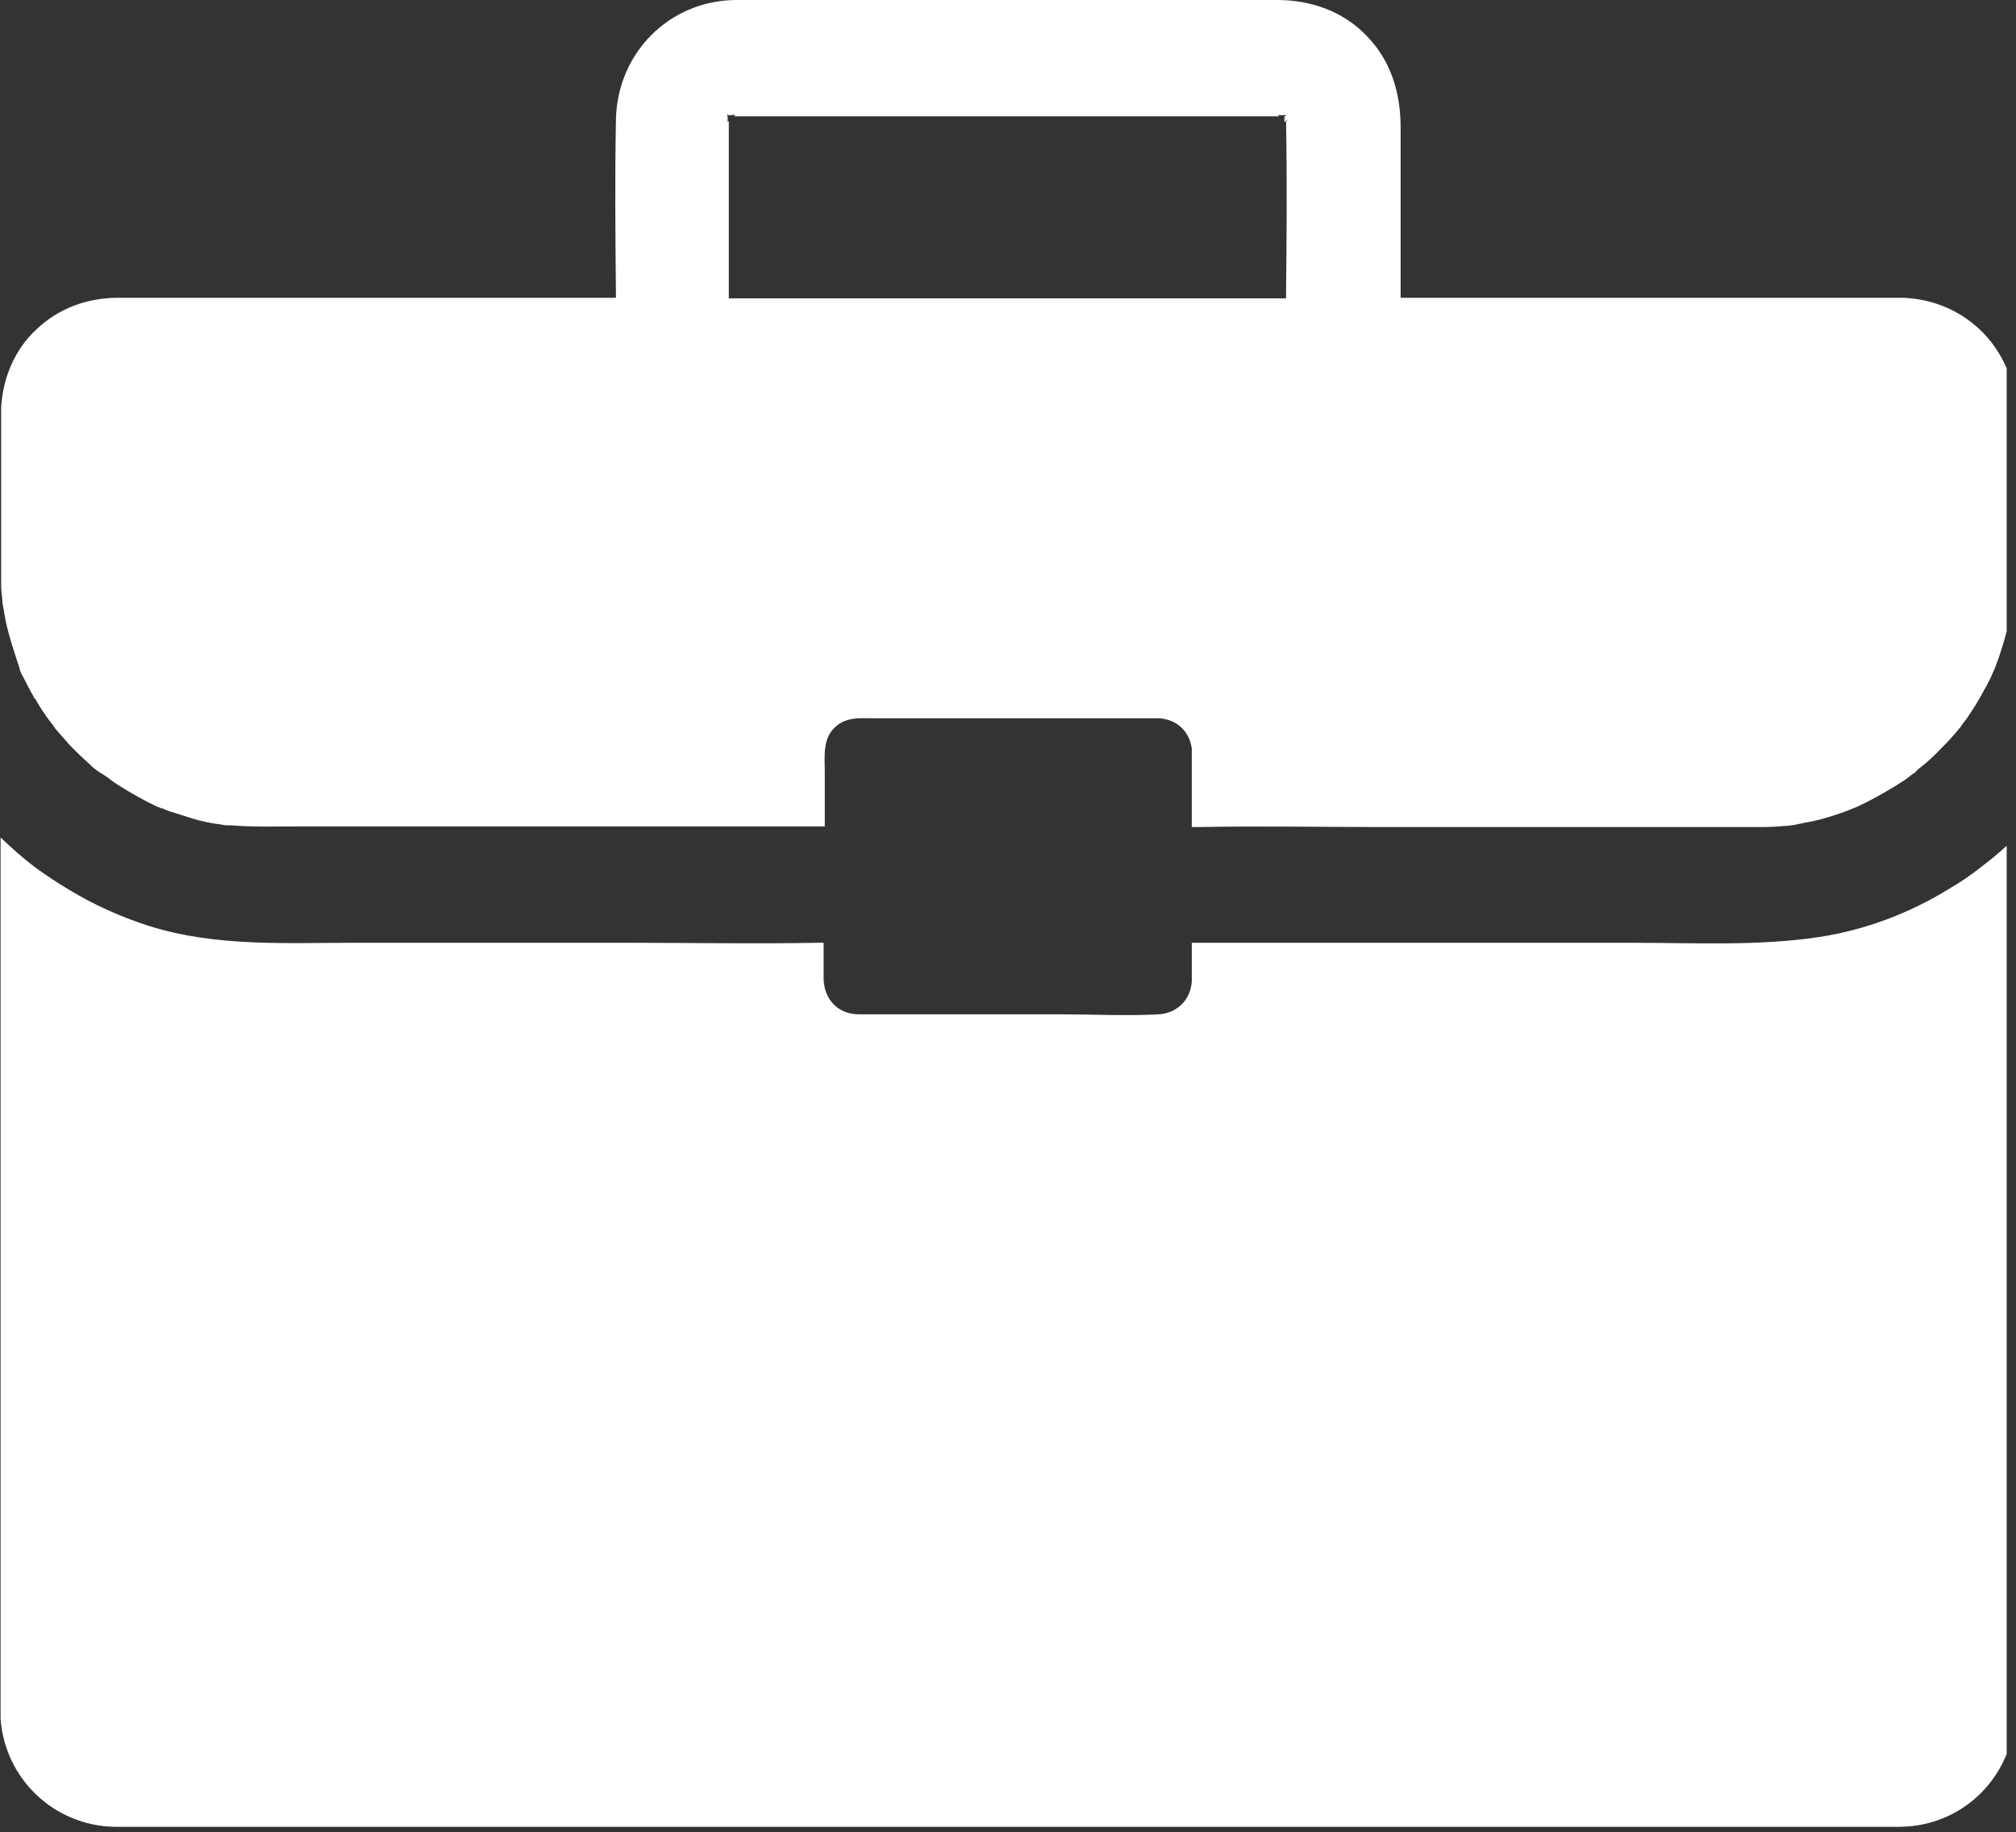<?xml version="1.0" encoding="UTF-8"?>
<svg id="Layer_2" xmlns="http://www.w3.org/2000/svg" xmlns:xlink="http://www.w3.org/1999/xlink" viewBox="0 0 34.66 31.5">
  <rect x="0" y="0" width="34.66" height="31.5" fill="#333333" stroke="none"/>
  <defs>
    <style>
      .cls-1 {
        fill: none;
      }

      .cls-2 {
        fill: #fff;
      }

      .cls-3 {
        clip-path: url(#clippath);
      }
    </style>
    <clipPath id="clippath">
      <rect class="cls-1" width="34.5" height="31.5"/>
    </clipPath>
  </defs>
  <g id="Layer_1-2" data-name="Layer_1">
    <g class="cls-3">
      <path class="cls-2" d="M34.66,27.99v-13.6c-.18.18-.38.35-.59.51-.19.15-.38.28-.59.4-.67.41-1.42.69-2.2.81-1.05.16-2.14.1-3.2.1h-7.51s-.05,0-.08,0v.49c0,.06,0,.11,0,.17-.02.32-.25.55-.57.57-.56.03-1.13,0-1.69,0h-2.74c-.24,0-.48,0-.72,0-.36,0-.6-.25-.61-.61,0-.2,0-.41,0-.62-.02,0-.05,0-.07,0h-.05c-1.07.02-2.14,0-3.2,0h-4.76c-1.18,0-2.38.07-3.52-.29-.47-.15-.94-.36-1.37-.62-.2-.12-.4-.25-.59-.39-.21-.16-.4-.33-.59-.51v14.83c0,.11,0,.22,0,.33.08,1.03.92,1.83,1.96,1.85.25,0,.51,0,.76,0h29.91c1.14,0,2.01-.91,2.01-2.04v-1.38Z"/>
      <path class="cls-2" d="M22.13,2.06s0,0,0,0h0s0,.04,0,.02c0,0-.01,0-.02-.01.02,1.02.01,2.04,0,3.06h-9.58v-3.05s-.02.02-.02.02c0,.01,0-.01,0-.04-.02.02-.03.03,0,0,0-.02,0-.03,0-.04h0,0s0-.02,0-.03c-.03,0-.02,0,0-.01,0-.02.01-.03.01,0,0,0,.02,0,.03,0h0s0,0,0,0c.02,0,.03,0,.04,0,.02-.02.02-.02.03-.02l-.02.02s.05,0,.04,0c0,0,0,.01-.02.02h9.04c.12,0,.23,0,.35,0,0,0-.01,0-.02,0-.03-.02-.02-.02,0-.02-.01,0,0,0,0,0h.02s-.02-.02-.03-.02c0,0,.01,0,.03.02.02,0,.03,0,.05,0,0,0,.01,0,.02,0,0,0,0-.01,0-.01,0,0,0,0,0,.01.04,0,.05.02,0,.02v.02s.02,0,.02,0c0,0-.02,0-.02,0h0s.01.01.02.02c0,0,0,0-.02,0,0,0,0,.01,0,.02.01.02.03.03.04.04-.01,0-.02-.02-.04-.03,0,.02,0,.02,0,.03ZM34.65,8.32v-1.35c-.07-1.03-.91-1.83-1.96-1.85h-8.61v-2.93c0-.6-.17-1.16-.6-1.59-.4-.41-.95-.6-1.52-.6h-9.04c-.1,0-.2,0-.29,0-1.13.02-2.01.91-2.04,2.04-.02,1.02-.01,2.05,0,3.08H2.03c-.53,0-1.02.18-1.4.54-.38.35-.58.84-.61,1.34v2.72c0,.12,0,.23,0,.35,0,.08.01.16.02.24,0,.01,0,.02,0,.04.02.11.04.23.06.34.06.27.15.54.24.81t0,0s0,0,0,0c0,0,0,.01,0,.02.02.05.05.11.08.16.05.1.1.2.16.3,0,.02.02.03.03.04.07.13.15.25.24.37.04.05.07.09.11.15,0,0,0-.02-.01-.02,0,.01.01.02.02.03.07.08.14.16.21.24.11.12.24.24.36.35.05.05.1.09.16.13,0,0,.02.02.03.02.07.04.09.06.1.06,0,0-.02-.02-.05-.03.08.05.16.12.24.17.22.14.45.27.68.38.23.07.11.04.03.02,0,0,.01,0,.02,0,.07.02.13.05.2.07.13.04.25.08.38.12.14.04.27.07.42.09.05,0,.09.02.14.02.03,0,.05,0,.08,0,.35.03.7.02,1.05.02h9.08s.05,0,.08,0v-.94c0-.27-.04-.57.18-.77.19-.18.44-.15.68-.15h4.89c.31.02.52.23.56.52,0,.02,0,.03,0,.05v1.3s.05,0,.08,0h.05c1.04-.02,2.08,0,3.11,0h6.46c.17,0,.33,0,.5-.02.03,0,.07,0,.1-.01.04,0,.08-.01.12-.02.14-.03.28-.05.42-.09.14-.04.27-.08.4-.13.06-.02.12-.05.18-.07.24-.11.47-.24.7-.38.07-.05.15-.09.22-.15.02-.02.08-.06.11-.08h0s.01-.01.01-.02c.05-.04.11-.09.16-.13.13-.11.24-.23.36-.35.07-.08.15-.16.21-.24,0,0,.01-.01.02-.02.03-.05.07-.1.11-.15.07-.11.15-.22.21-.33.01-.02.03-.05.04-.07.06-.11.12-.21.17-.32.02-.05.05-.11.07-.16.1-.26.18-.52.24-.8.02-.09.04-.18.05-.26h0v-.02s0,0,0-.01c0-.04.01-.09.02-.12,0-.07.01-.15.02-.22,0-.11,0-.23.01-.34v-.78c0-.23-.01-.44-.01-.65Z"/>
    </g>
  </g>
</svg>